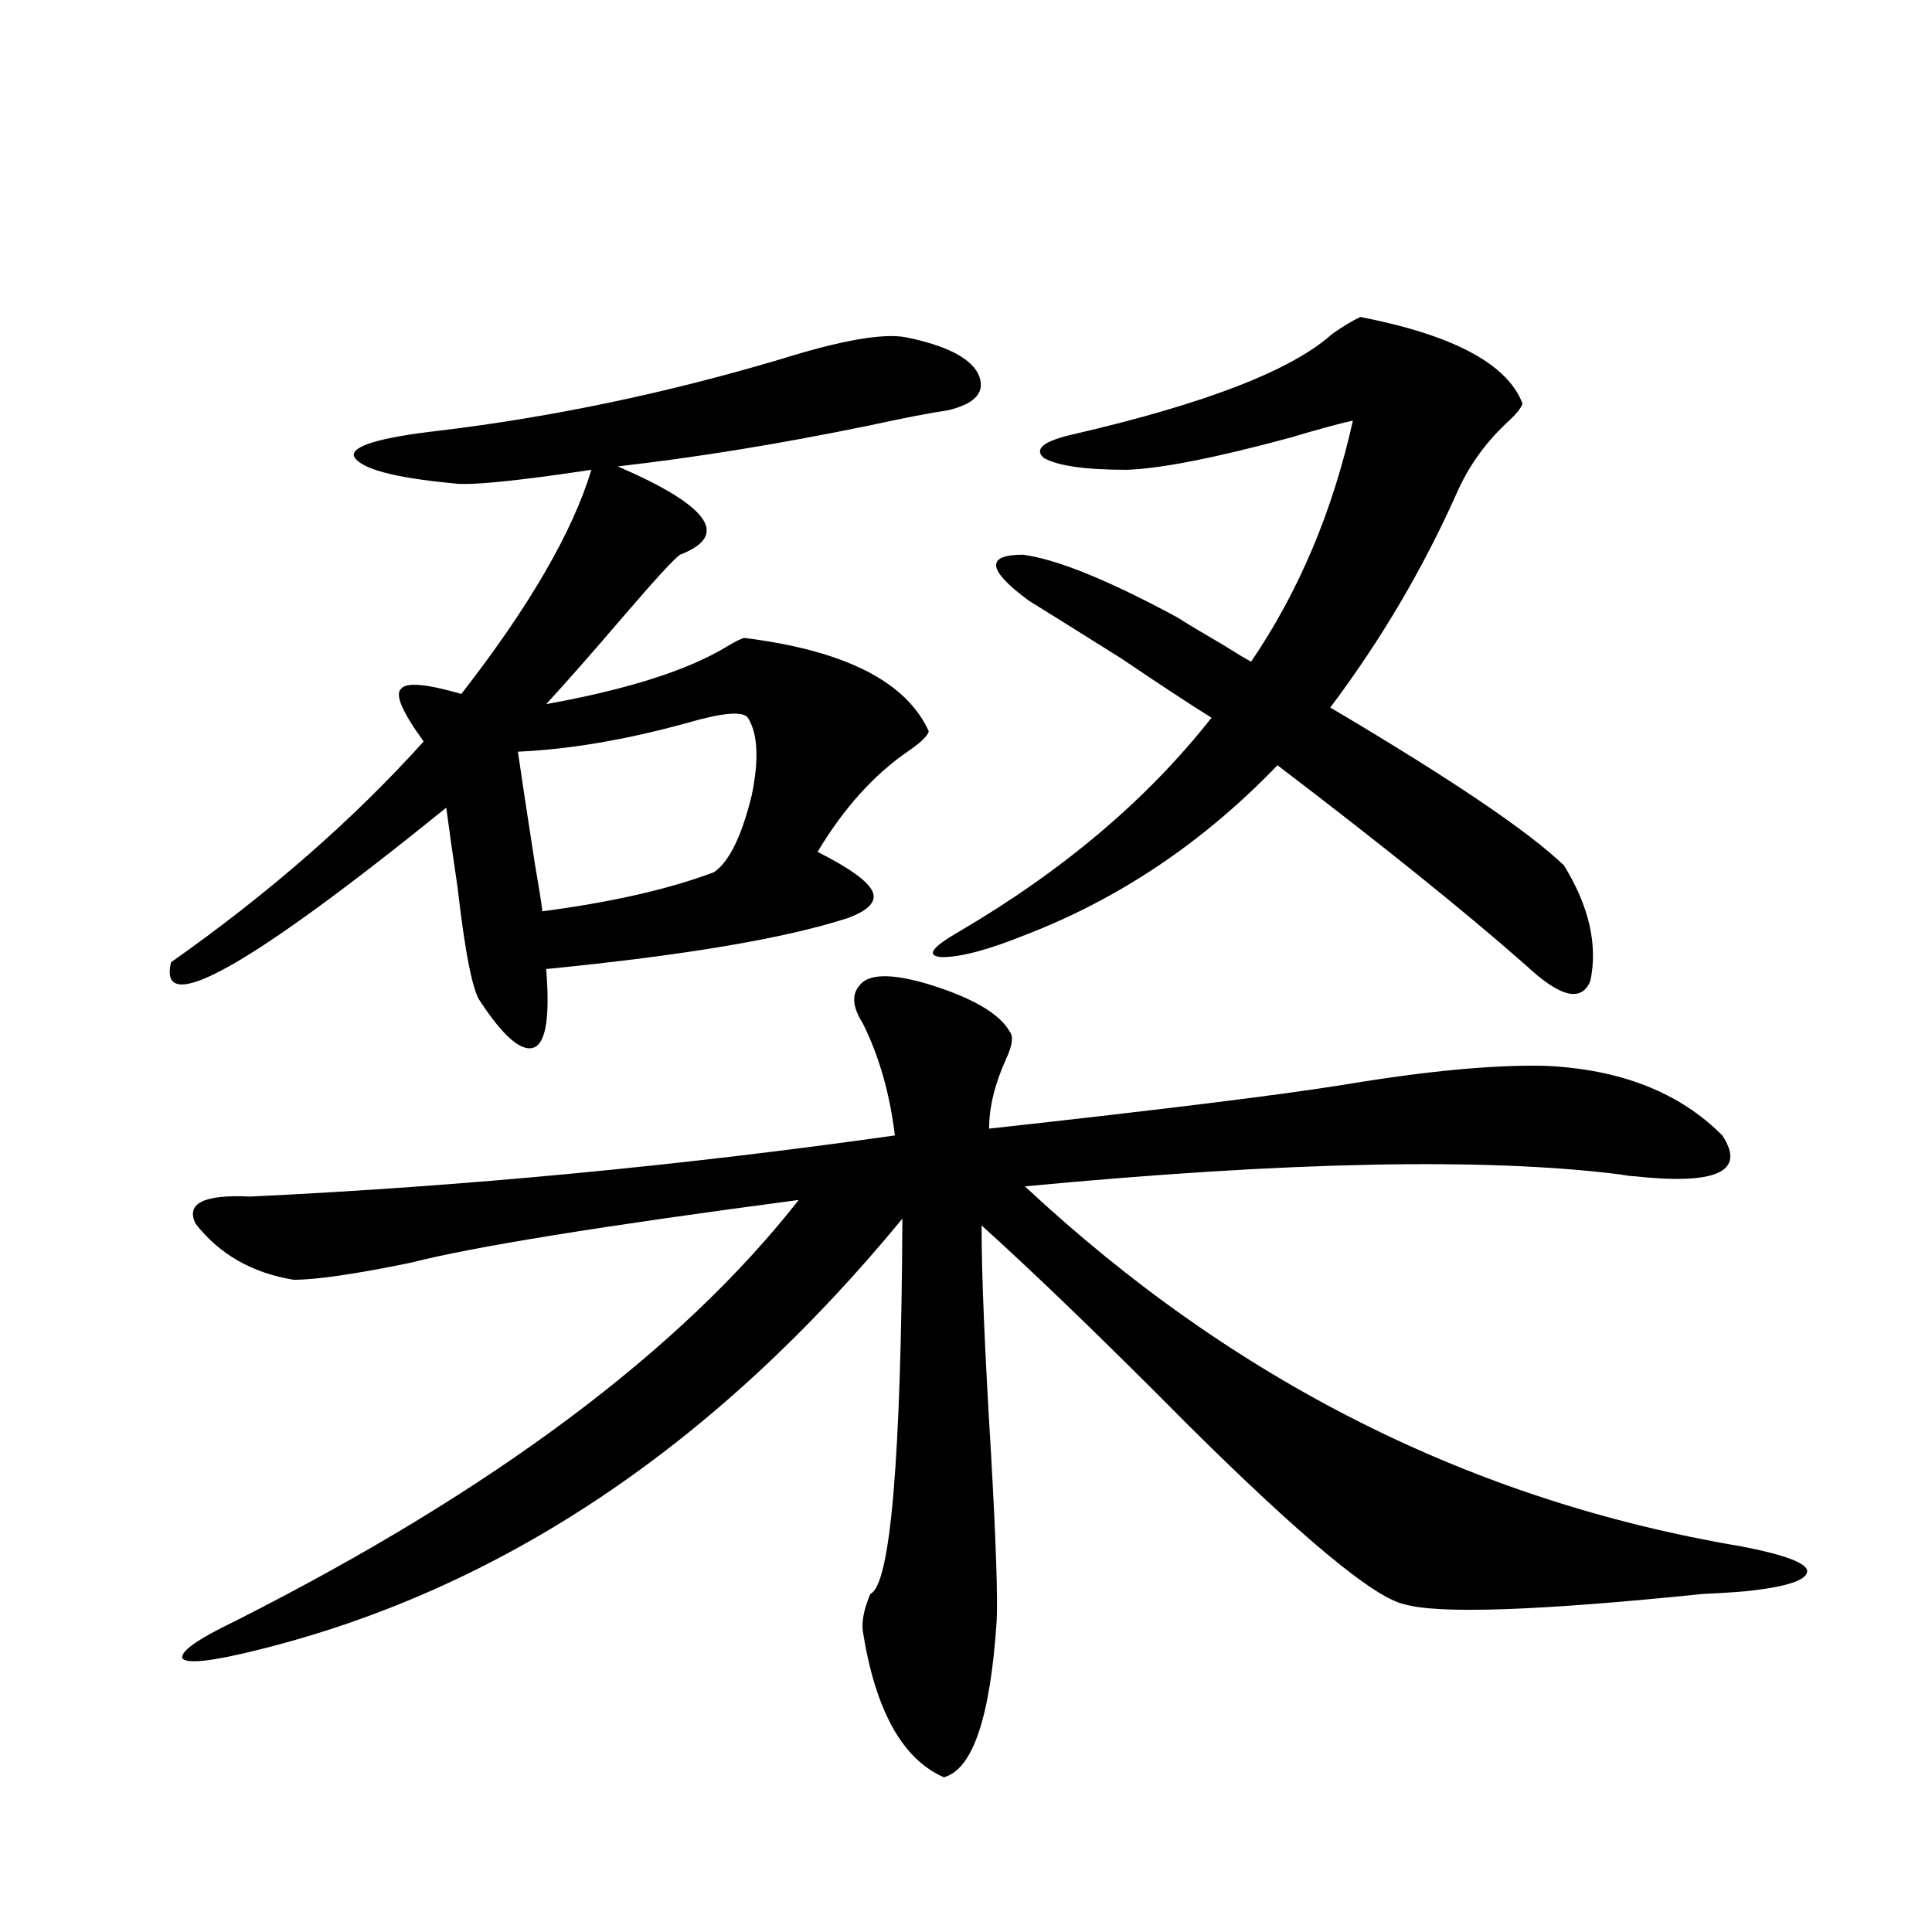 <?xml version="1.0" encoding="utf-8"?>
<!-- Generator: Adobe Illustrator 16.0.0, SVG Export Plug-In . SVG Version: 6.00 Build 0)  -->
<!DOCTYPE svg PUBLIC "-//W3C//DTD SVG 1.1//EN" "http://www.w3.org/Graphics/SVG/1.1/DTD/svg11.dtd">
<svg version="1.1" id="图层_1" xmlns="http://www.w3.org/2000/svg" xmlns:xlink="http://www.w3.org/1999/xlink" x="0px" y="0px"
	 width="1000px" height="1000px" viewBox="0 0 1000 1000" enable-background="new 0 0 1000 1000" xml:space="preserve">
<path d="M469.037,174.613c20.152,4.106,32.515,10.259,37.072,18.457c4.543,9.38-0.655,15.82-15.609,19.336
	c-8.46,1.182-22.118,3.818-40.975,7.91c-45.532,9.38-88.778,16.411-129.753,21.094c47.469,20.518,58.2,35.747,32.194,45.703
	c-3.262,2.349-12.683,12.607-28.292,30.762c-17.561,20.518-31.219,36.035-40.975,46.582c42.271-7.607,73.489-17.578,93.656-29.883
	c3.902-2.334,6.829-3.804,8.78-4.395c52.026,6.455,83.9,22.563,95.607,48.34c-0.655,2.349-3.902,5.576-9.756,9.668
	c-18.216,12.305-34.146,29.883-47.804,52.734c16.25,8.213,25.686,14.941,28.292,20.215c2.592,5.273-1.631,9.971-12.683,14.063
	c-32.529,10.547-84.556,19.336-156.094,26.367c1.951,24.033,0,37.505-5.854,40.43c-6.509,2.939-15.944-4.971-28.292-23.73
	c-3.902-5.273-7.805-24.897-11.707-58.887c-2.606-17.578-4.558-31.338-5.854-41.309c-102.116,82.617-149.6,109.287-142.436,79.98
	c50.73-35.732,94.297-73.828,130.729-114.258c-11.066-15.229-14.969-24.307-11.707-27.246c2.592-3.516,13.003-2.637,31.219,2.637
	c35.121-45.112,57.56-83.784,67.315-116.016c-39.023,5.864-62.772,8.213-71.218,7.031c-31.219-2.925-48.459-7.607-51.706-14.063
	c-1.311-5.273,13.323-9.668,43.901-13.184c58.535-7.031,117.391-19.336,176.581-36.914
	C435.532,176.083,457.33,172.279,469.037,174.613z M522.694,534.086c1.951,2.349,1.296,7.031-1.951,14.063
	c-5.854,12.896-8.78,24.912-8.78,36.035c90.395-9.956,151.856-17.578,184.386-22.852c42.271-7.031,76.736-10.244,103.412-9.668
	c39.023,1.758,69.587,13.774,91.705,36.035c12.348,18.76-2.927,25.791-45.853,21.094c-1.311,0-3.582-0.288-6.829-0.879
	c-69.602-8.789-172.358-6.729-308.285,6.152c107.955,100.786,231.534,162.9,370.723,186.328
	c21.463,4.106,32.835,8.213,34.146,12.305c0.641,4.697-8.78,8.213-28.292,10.547c-4.558,0.591-13.018,1.182-25.365,1.758
	c-85.852,8.789-137.558,10.547-155.118,5.273c-15.609-3.516-52.682-34.277-111.217-92.285
	c-43.581-43.945-79.357-78.511-107.314-103.711c0,25.2,1.616,64.463,4.878,117.773c2.592,46.294,3.567,75.284,2.927,87.012
	c-3.262,49.796-12.362,76.754-27.316,80.859c-21.463-9.379-35.456-34.579-41.95-75.586c-0.655-5.273,0.641-11.728,3.902-19.336
	c10.396-4.683,15.93-69.434,16.585-194.238c-96.918,117.773-208.135,192.192-333.65,223.242c-23.414,5.851-36.432,7.32-39.023,4.395
	c-1.311-3.516,7.805-9.97,27.316-19.336c133.32-67.373,230.559-140.034,291.7-217.969c-102.116,13.486-169.111,24.321-200.971,32.52
	c-28.627,5.864-48.779,8.789-60.486,8.789c-21.463-3.516-38.383-13.184-50.73-29.004c-5.213-10.547,4.223-15.229,28.292-14.063
	c110.562-5.273,221.778-15.82,333.65-31.641c-2.606-21.67-8.14-41.006-16.585-58.008c-5.213-8.198-5.854-14.639-1.951-19.336
	c4.543-6.44,16.585-6.729,36.097-0.879C503.503,516.508,517.481,524.721,522.694,534.086z M387.088,371.488
	c-2.606-3.516-13.018-2.637-31.219,2.637c-31.874,8.789-61.142,13.774-87.803,14.941c1.951,13.486,4.878,32.822,8.78,58.008
	c1.951,11.138,3.247,19.336,3.902,24.609c35.762-4.683,65.364-11.426,88.778-20.215c7.805-5.273,14.299-18.457,19.512-39.551
	C392.941,393.173,392.286,379.701,387.088,371.488z M532.45,310.844c-21.463-15.82-22.438-23.73-2.927-23.73
	c17.561,2.349,44.222,13.184,79.998,32.52c4.543,2.939,12.348,7.622,23.414,14.063c6.494,4.106,11.372,7.031,14.634,8.789
	c24.71-36.323,42.271-77.92,52.682-124.805c-7.805,1.758-18.536,4.697-32.194,8.789c-39.023,10.547-67.315,16.123-84.876,16.699
	c-21.463,0-35.776-2.046-42.926-6.152c-5.213-4.683,0-8.789,15.609-12.305c68.291-15.82,112.833-33.096,133.655-51.855
	c5.854-4.092,10.731-7.031,14.634-8.789c48.124,9.38,76.096,24.321,83.9,44.824c-0.655,2.349-3.582,5.864-8.78,10.547
	c-11.066,10.547-19.512,22.563-25.365,36.035c-17.561,39.263-39.358,76.177-65.364,110.742
	c62.438,36.914,102.757,64.16,120.973,81.738c13.003,21.094,17.561,41.021,13.658,59.766c-4.558,11.138-15.609,8.501-33.17-7.91
	c-31.219-27.534-74.145-62.1-128.777-103.711c-38.383,39.854-81.949,69.146-130.729,87.891
	c-18.871,7.622-33.17,11.426-42.926,11.426c-8.46-0.576-5.533-4.971,8.78-13.184c53.978-31.641,97.559-68.555,130.729-110.742
	c-10.411-6.44-26.021-16.699-46.828-30.762C558.791,327.255,542.847,317.299,532.45,310.844z"/>
</svg>
